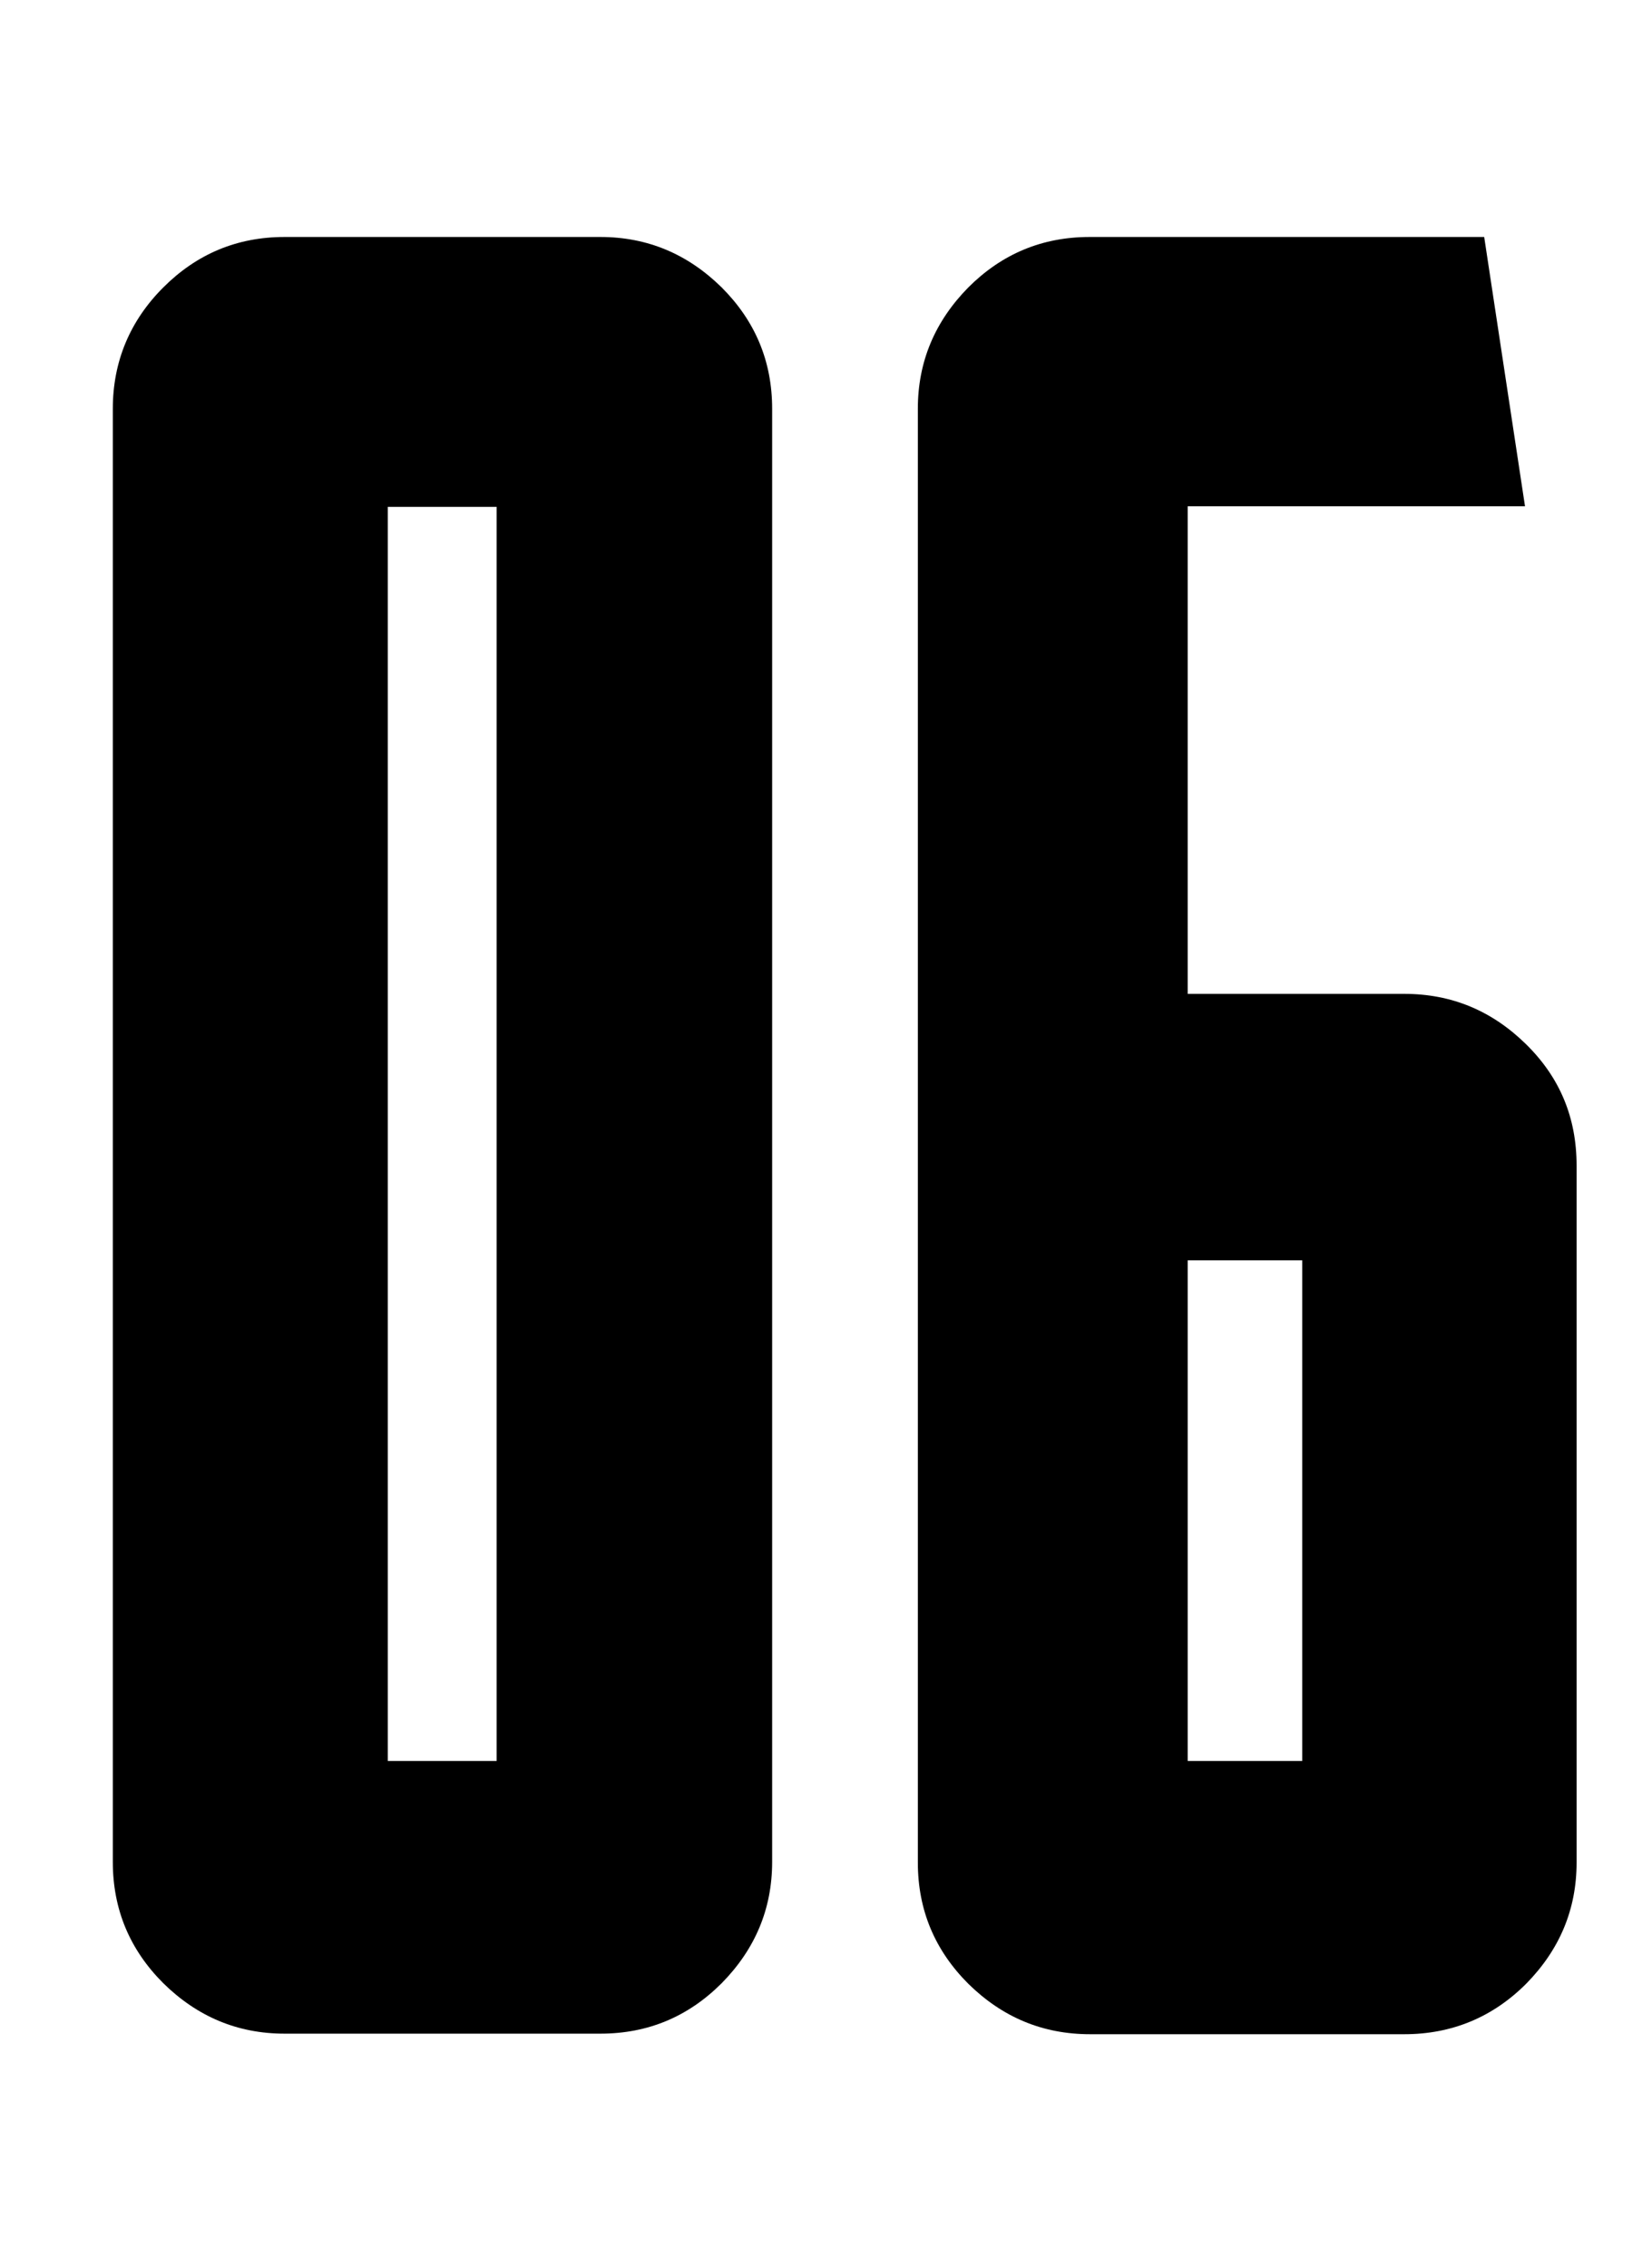 <?xml version="1.0" encoding="UTF-8"?> <svg xmlns="http://www.w3.org/2000/svg" xmlns:xlink="http://www.w3.org/1999/xlink" version="1.1" id="Capa_1" x="0px" y="0px" viewBox="0 0 29.14 40" style="enable-background:new 0 0 29.14 40;" xml:space="preserve"> <g> <path d="M2.88,5.07c0.59-0.59,1.3-0.89,2.14-0.89h5.57c0.83,0,1.54,0.3,2.14,0.89c0.59,0.59,0.89,1.3,0.89,2.14v25.63 c0,0.83-0.3,1.54-0.89,2.14c-0.59,0.59-1.3,0.89-2.14,0.89H5.02c-0.83,0-1.54-0.3-2.14-0.89c-0.59-0.59-0.89-1.3-0.89-2.14V7.21 C1.99,6.38,2.29,5.66,2.88,5.07z M6.84,31.06h1.92V8.94H6.84V31.06z"></path> <path d="M20.95,17.53h3.82c0.84,0,1.55,0.3,2.15,0.89c0.6,0.59,0.89,1.3,0.89,2.14v12.29c0,0.83-0.3,1.54-0.89,2.14 c-0.59,0.59-1.31,0.89-2.15,0.89h-5.54c-0.84,0-1.55-0.3-2.15-0.89c-0.59-0.59-0.89-1.3-0.89-2.14V7.21c0-0.83,0.3-1.54,0.89-2.14 c0.59-0.59,1.3-0.89,2.14-0.89h6.96l0.72,4.75h-5.95V17.53z M22.97,22.23h-2.02v8.83h2.02V22.23z"></path> </g> </svg> 